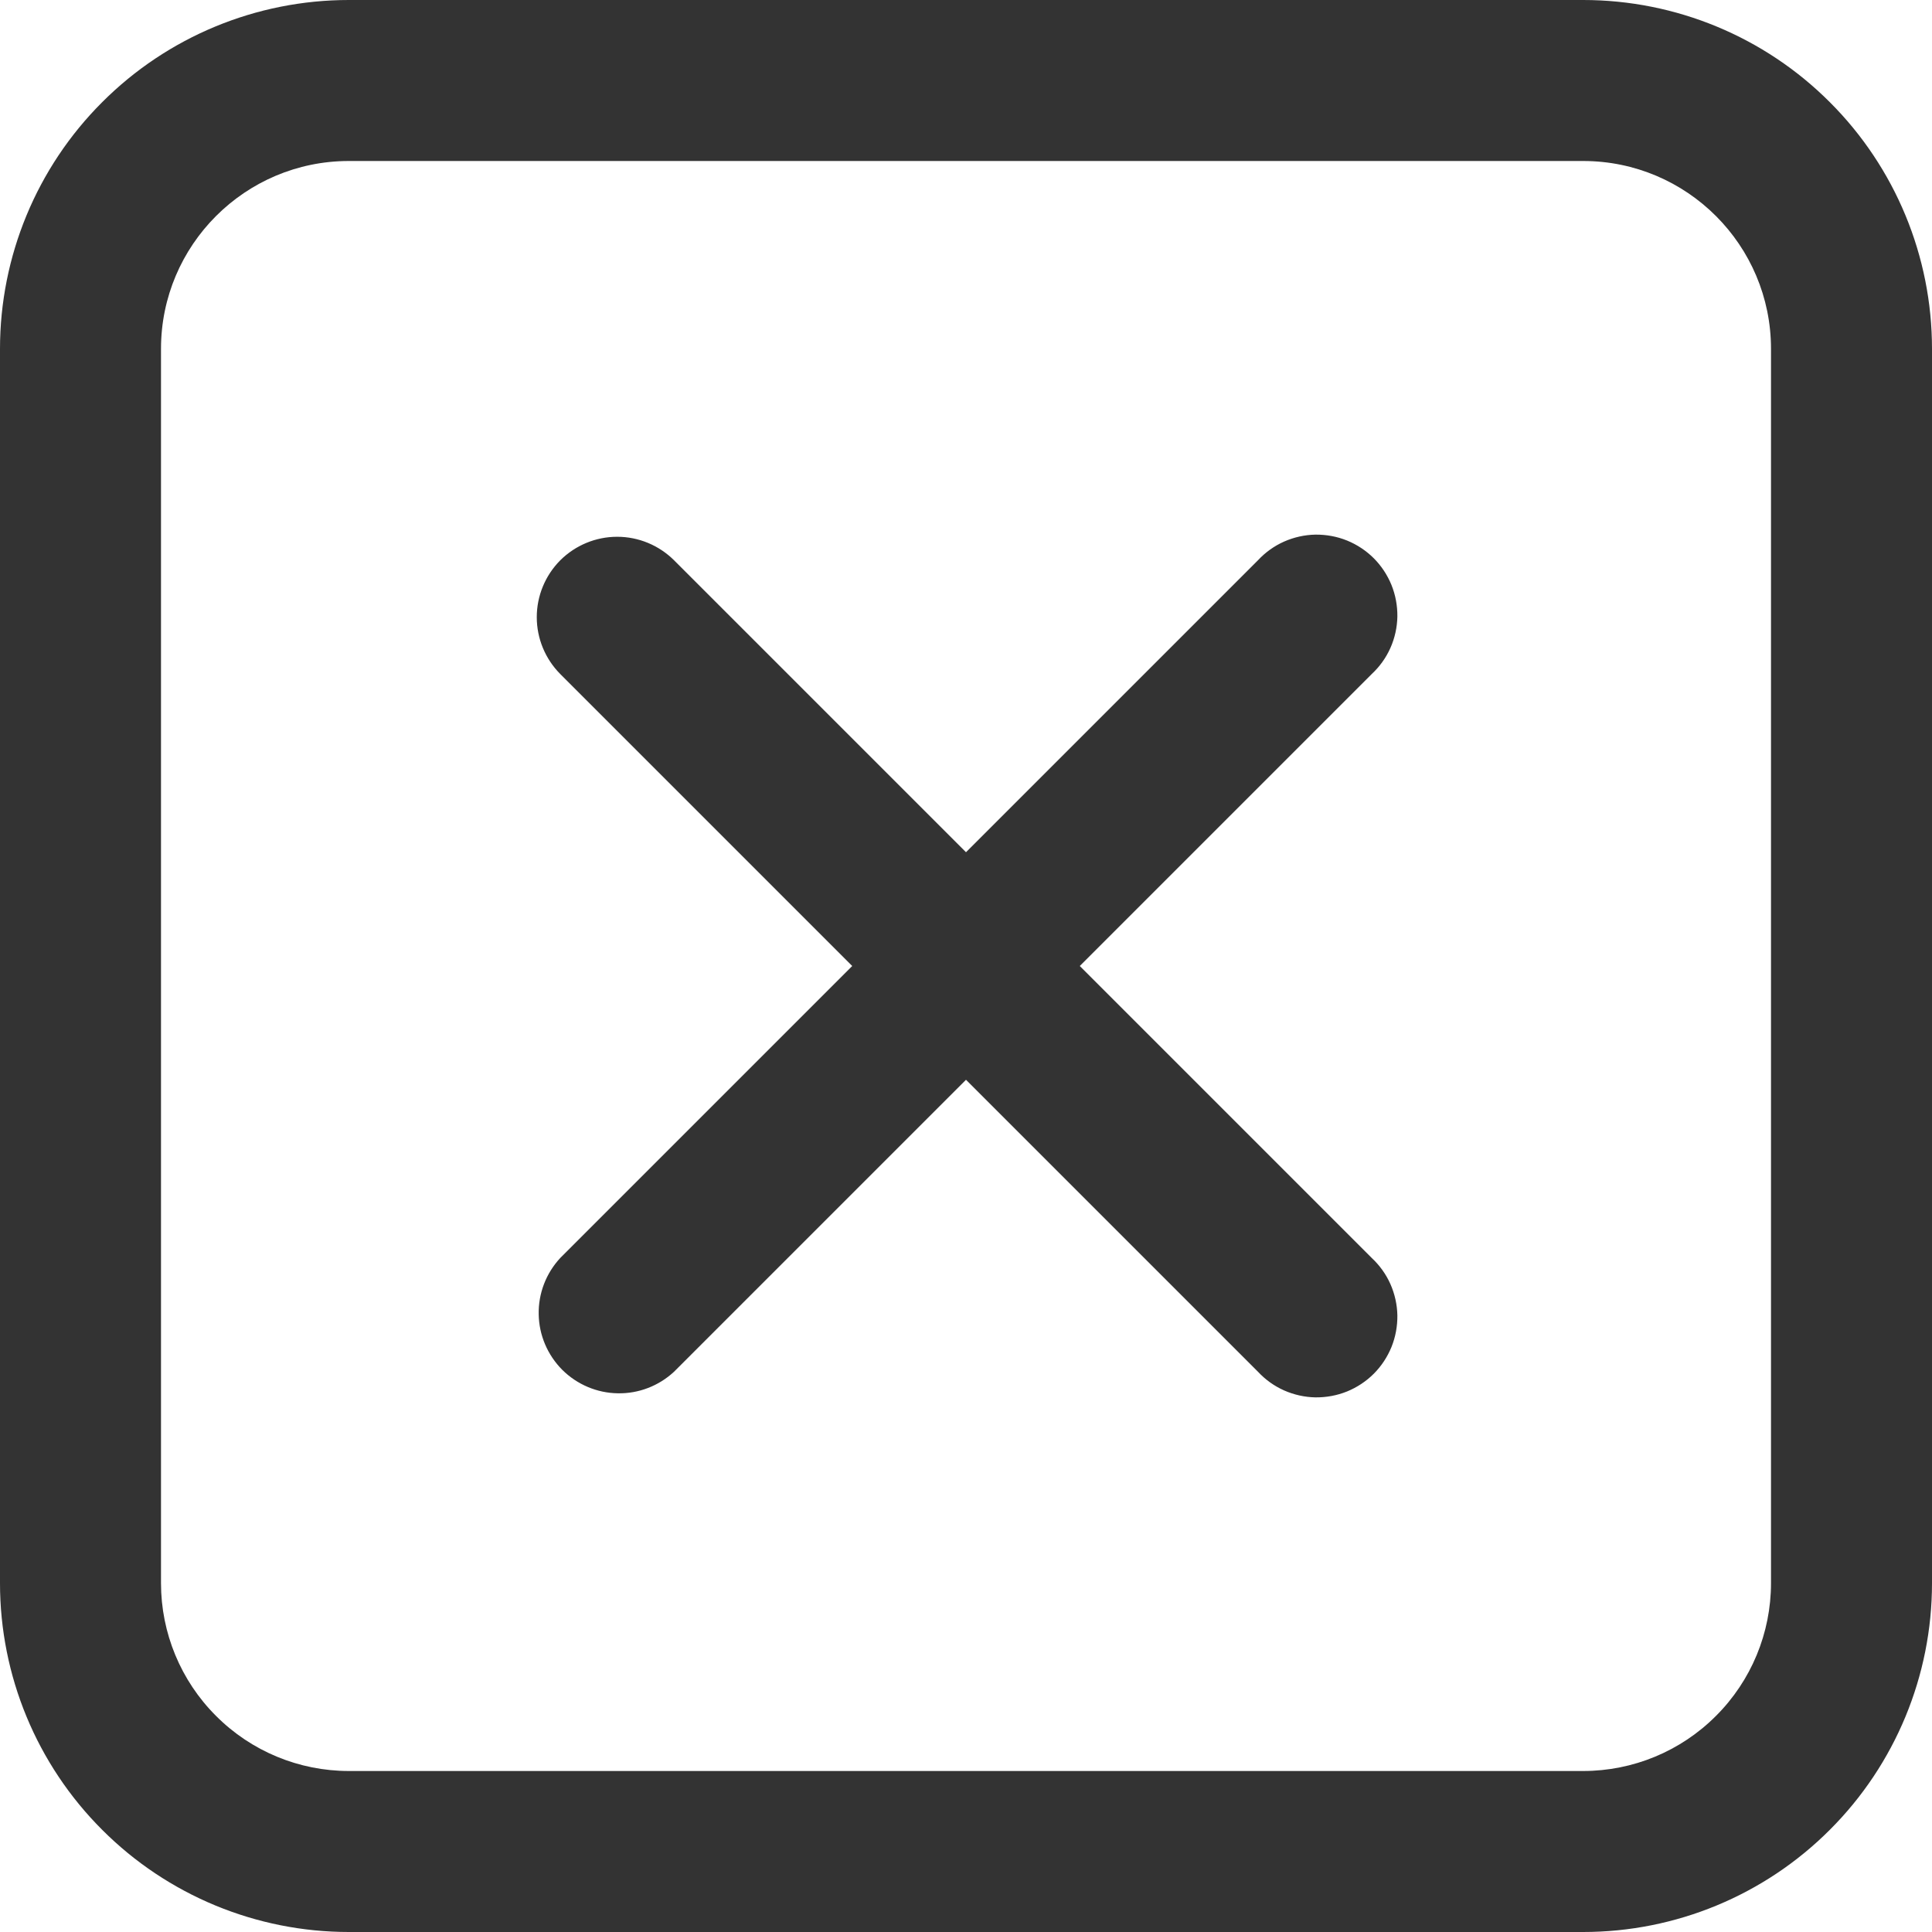 <svg width="18" height="18" viewBox="0 0 18 18" fill="none" xmlns="http://www.w3.org/2000/svg">
<path d="M5.22 5.22C5.361 5.08 5.551 5.001 5.75 5.001C5.949 5.001 6.139 5.08 6.28 5.22L9 7.94L11.72 5.22C11.789 5.146 11.871 5.087 11.963 5.046C12.056 5.005 12.155 4.983 12.255 4.981C12.356 4.98 12.456 4.998 12.55 5.036C12.643 5.074 12.728 5.13 12.799 5.201C12.87 5.272 12.926 5.357 12.964 5.45C13.002 5.544 13.02 5.644 13.019 5.745C13.017 5.845 12.995 5.945 12.954 6.037C12.913 6.129 12.854 6.211 12.78 6.28L10.06 9L12.78 11.72C12.854 11.789 12.913 11.871 12.954 11.963C12.995 12.056 13.017 12.155 13.019 12.255C13.02 12.356 13.002 12.456 12.964 12.55C12.926 12.643 12.87 12.728 12.799 12.799C12.728 12.87 12.643 12.926 12.55 12.964C12.456 13.002 12.356 13.02 12.255 13.019C12.155 13.017 12.056 12.995 11.963 12.954C11.871 12.913 11.789 12.854 11.72 12.78L9 10.06L6.28 12.78C6.138 12.912 5.95 12.985 5.755 12.981C5.561 12.978 5.376 12.899 5.238 12.762C5.101 12.624 5.022 12.439 5.019 12.245C5.015 12.05 5.088 11.862 5.22 11.72L7.94 9L5.22 6.28C5.08 6.139 5.001 5.949 5.001 5.75C5.001 5.551 5.08 5.361 5.22 5.22ZM3.25 0C2.388 0 1.561 0.342 0.952 0.952C0.342 1.561 0 2.388 0 3.25V14.75C0 15.612 0.342 16.439 0.952 17.048C1.561 17.658 2.388 18 3.25 18H14.75C15.612 18 16.439 17.658 17.048 17.048C17.658 16.439 18 15.612 18 14.75V3.25C18 2.388 17.658 1.561 17.048 0.952C16.439 0.342 15.612 0 14.75 0H3.25ZM1.5 3.25C1.5 2.284 2.284 1.5 3.25 1.5H14.75C15.716 1.5 16.5 2.284 16.5 3.25V14.75C16.5 15.214 16.316 15.659 15.987 15.987C15.659 16.316 15.214 16.5 14.75 16.5H3.25C2.786 16.5 2.341 16.316 2.013 15.987C1.684 15.659 1.5 15.214 1.5 14.75V3.25Z" fill="#333333"/>
</svg>

